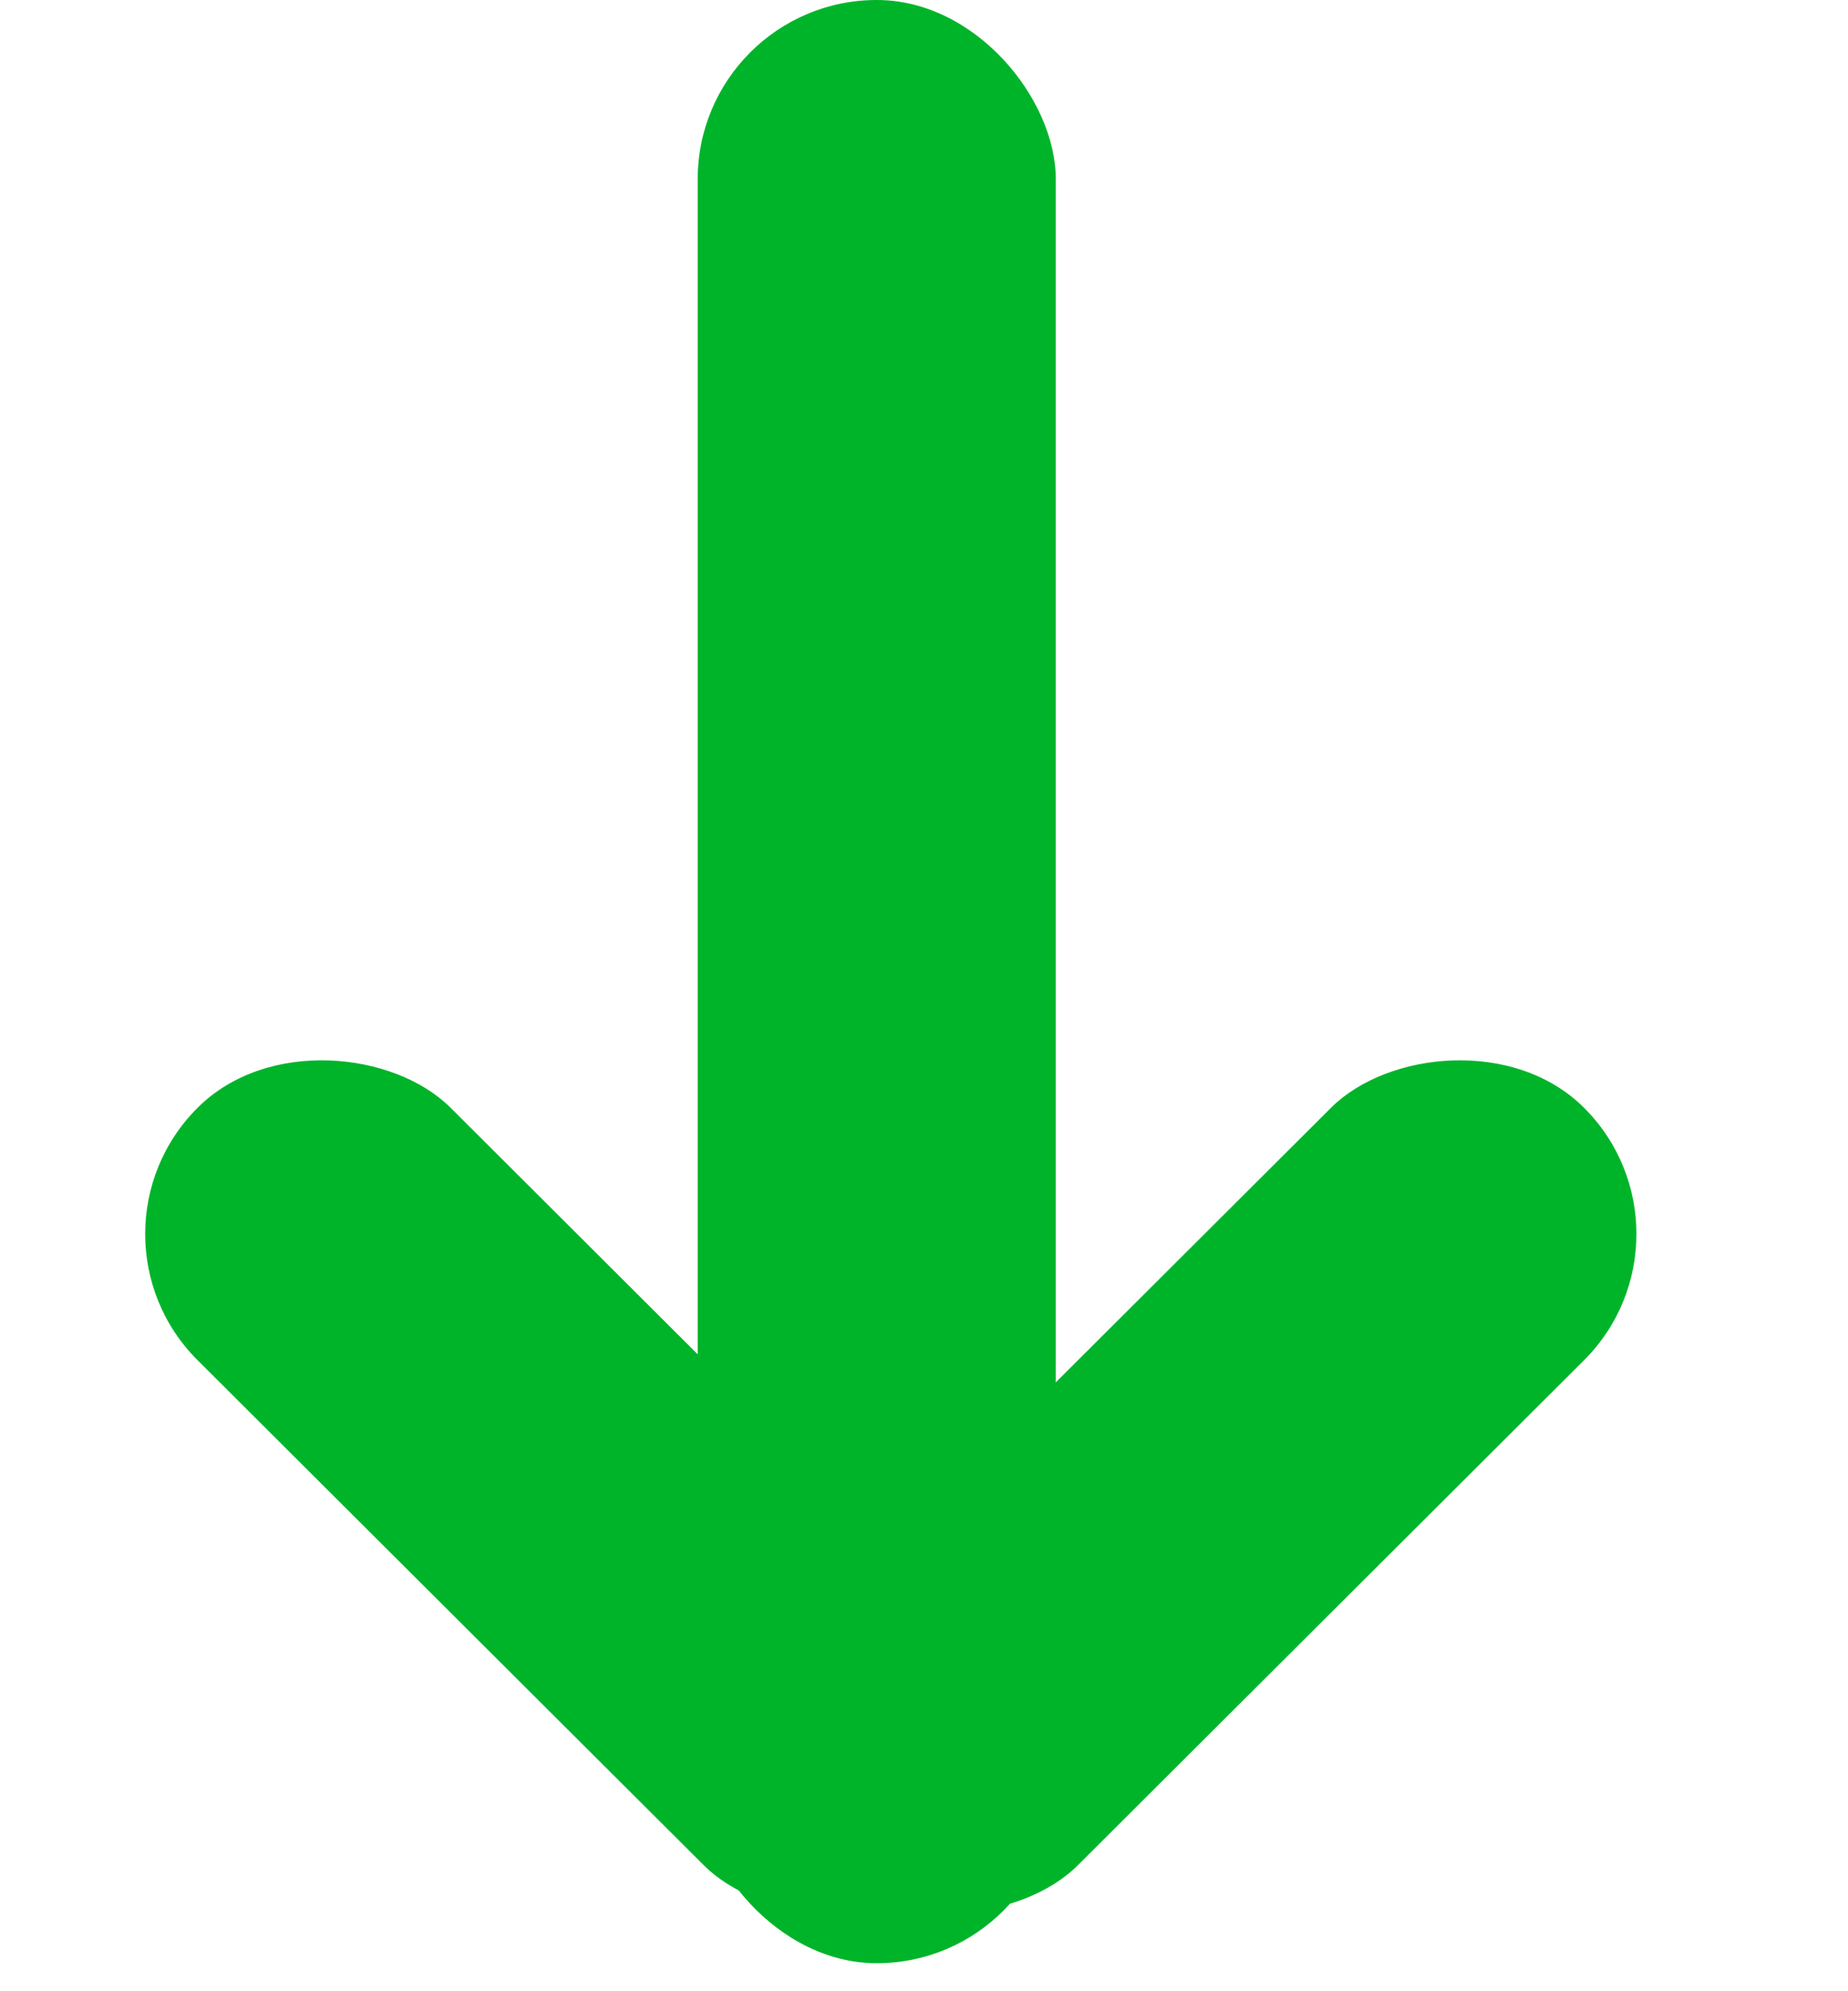 <svg width="13" height="14" viewBox="0 0 13 14" fill="none" xmlns="http://www.w3.org/2000/svg">
<rect x="4.908" width="2.519" height="13.803" rx="1.26" fill="#00B42A"/>
<rect width="2.514" height="7.543" rx="1.257" transform="matrix(0.708 -0.706 0.708 0.706 0.5 8.676)" fill="#00B42A"/>
<rect width="2.514" height="7.543" rx="1.257" transform="matrix(-0.708 -0.706 -0.708 0.706 12.033 8.676)" fill="#00B42A"/>
</svg>
